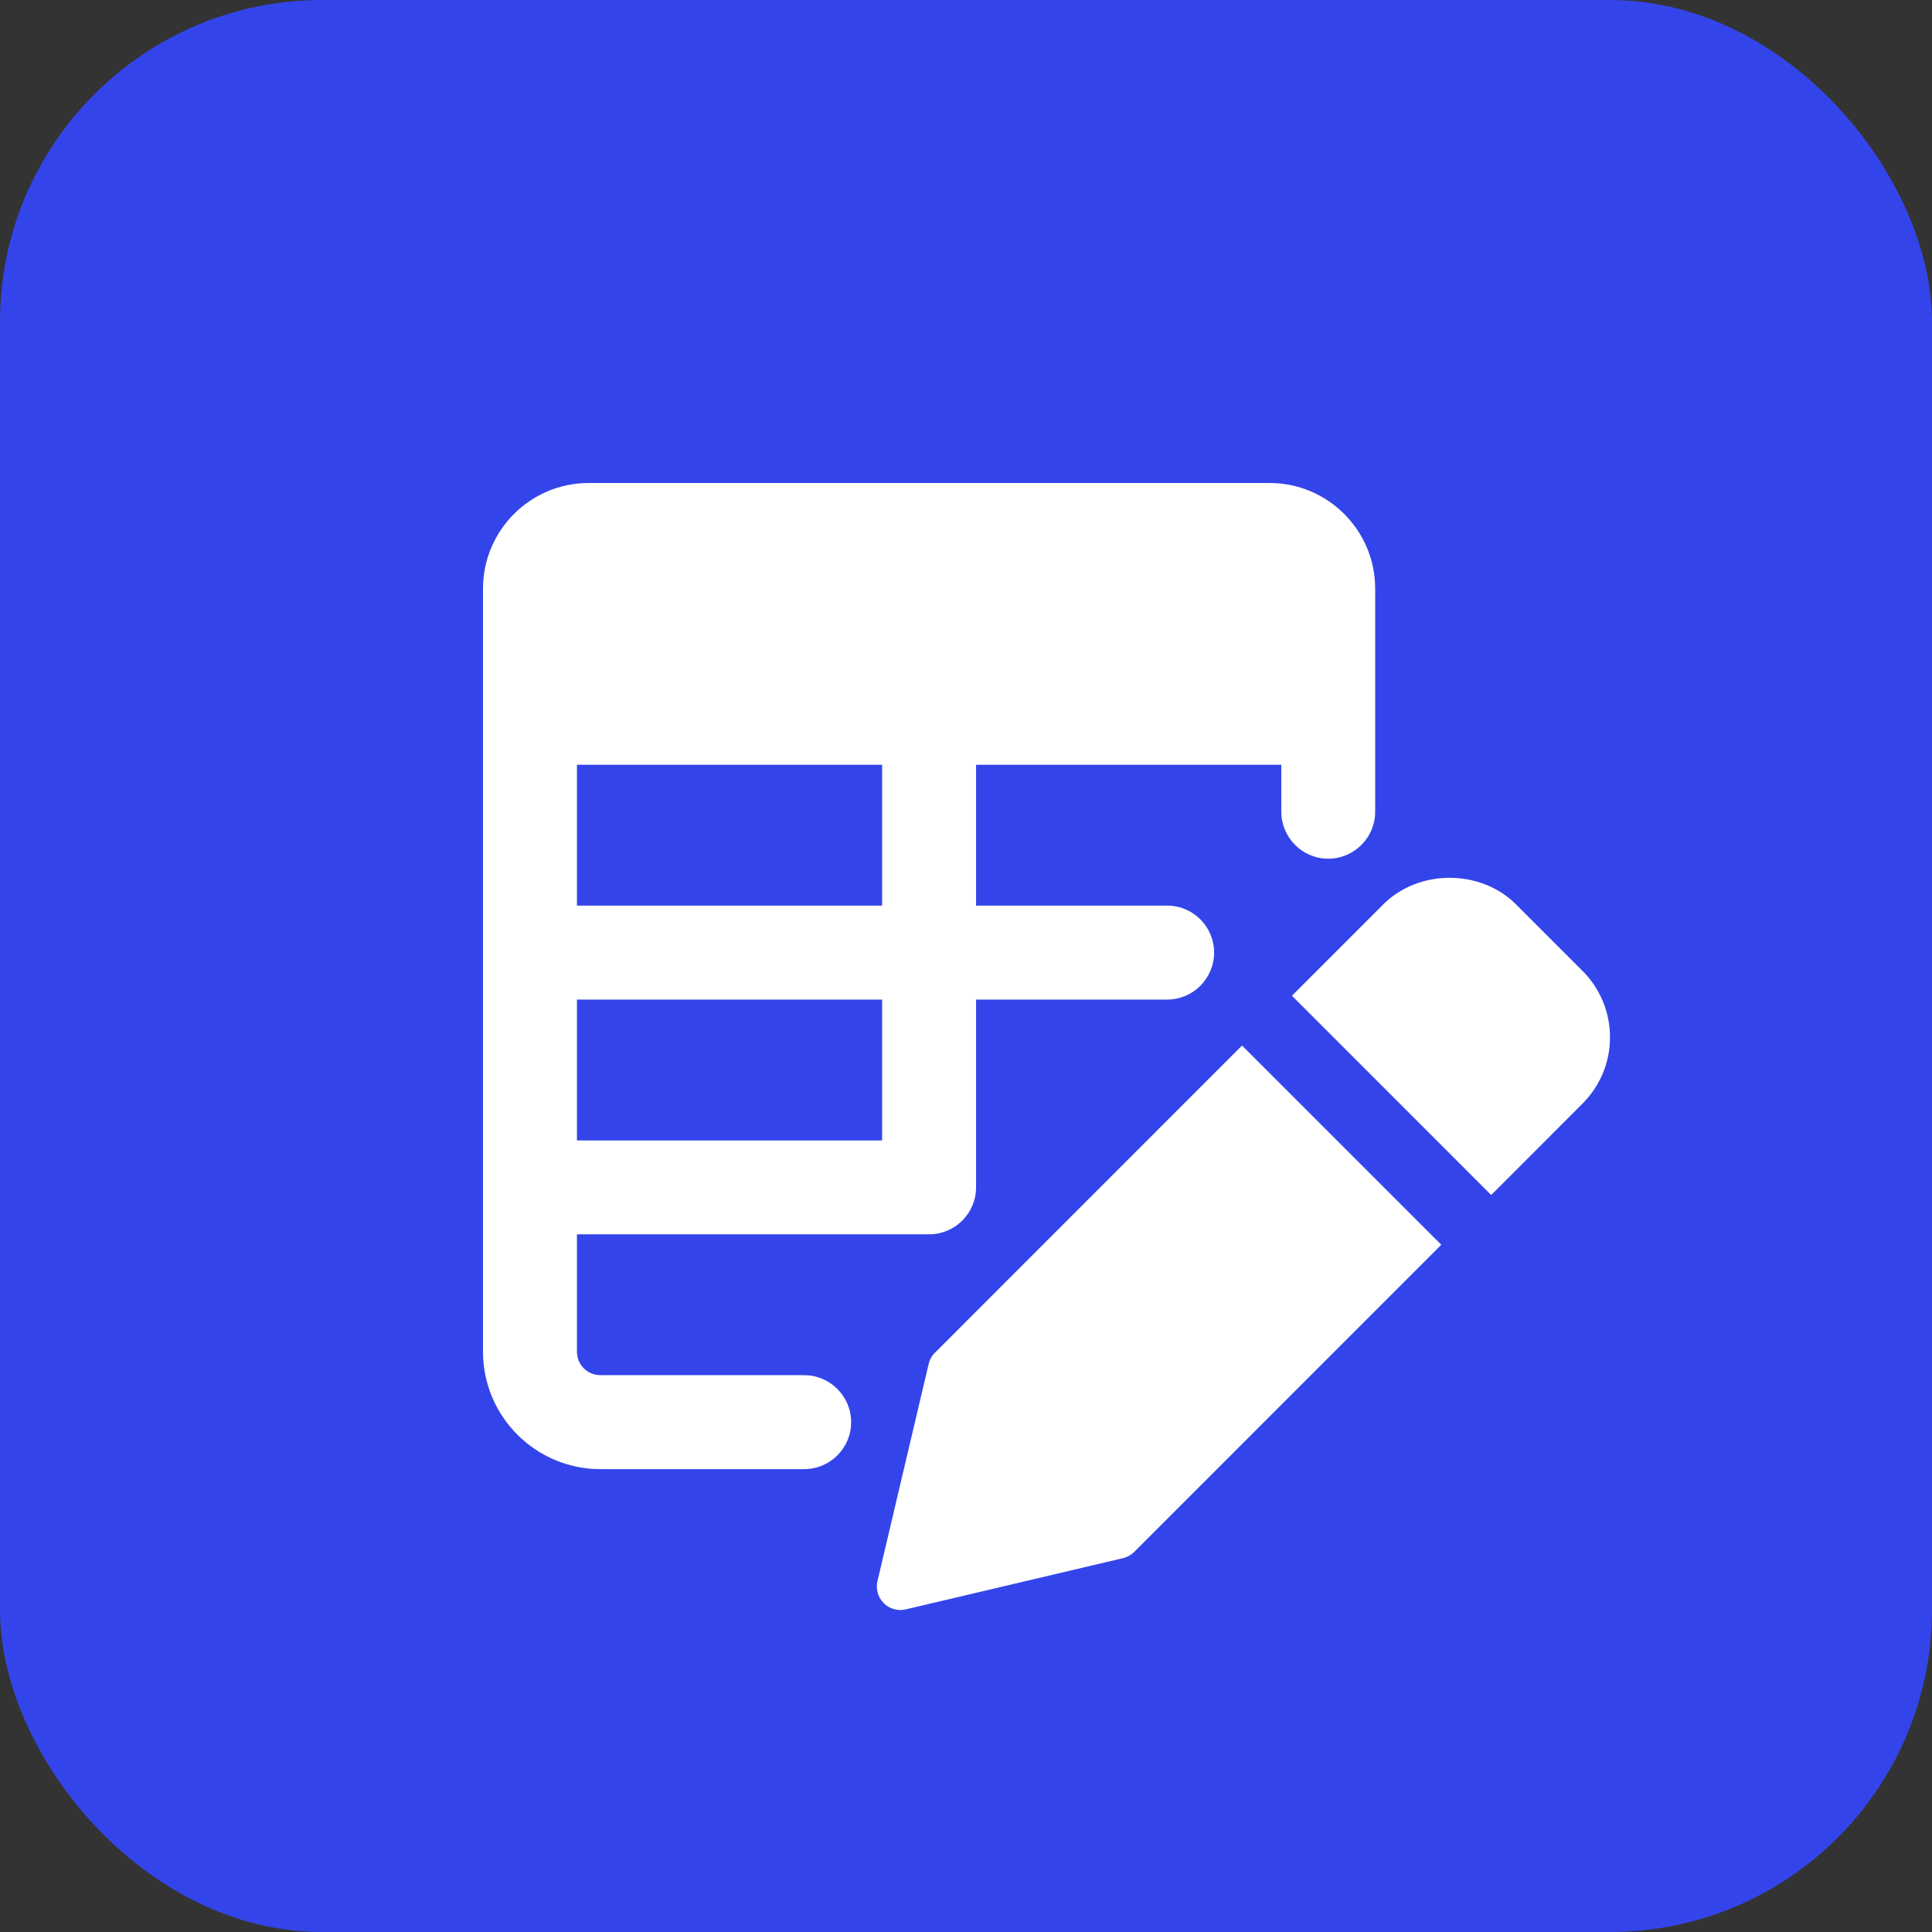 <svg width="24" height="24" viewBox="0 0 24 24" fill="none" xmlns="http://www.w3.org/2000/svg">
<rect x="0" y="0" width="24" height="24" fill="#333333" stroke="none"/>
<rect width="24" height="24" rx="4" fill="#3345EA"/>
<path d="M11.614 16.804C11.575 16.842 11.549 16.89 11.536 16.944L10.9 19.642C10.877 19.74 10.907 19.844 10.978 19.915C11.033 19.97 11.108 20 11.184 20C11.207 20 11.229 19.998 11.252 19.992L13.95 19.356C14.002 19.344 14.05 19.317 14.089 19.279L17.904 15.463L15.429 12.988L11.614 16.804Z" fill="white"/>
<path d="M19.658 12.06L18.833 11.235C18.392 10.794 17.624 10.794 17.183 11.235L16.049 12.369L18.524 14.845L19.658 13.71C19.878 13.49 20 13.197 20 12.886C20 12.574 19.878 12.281 19.658 12.06Z" fill="white"/>
<path d="M9.99 17.083H7.458C7.297 17.083 7.167 16.953 7.167 16.792V15.333H11.542C11.864 15.333 12.125 15.072 12.125 14.75V12.417H14.499C14.821 12.417 15.082 12.155 15.082 11.833C15.082 11.511 14.821 11.25 14.499 11.25H12.125V9.5H15.917V10.083C15.917 10.405 16.178 10.667 16.5 10.667C16.822 10.667 17.083 10.405 17.083 10.083V7.312C17.083 6.589 16.495 6 15.771 6H7.312C6.589 6 6 6.589 6 7.312V16.792C6 17.596 6.655 18.25 7.458 18.25H9.99C10.312 18.25 10.573 17.989 10.573 17.667C10.573 17.345 10.312 17.083 9.99 17.083ZM10.958 14.167H7.167V12.417H10.958V14.167ZM10.958 11.25H7.167V9.5H10.958V11.25Z" fill="white"/>
</svg>

